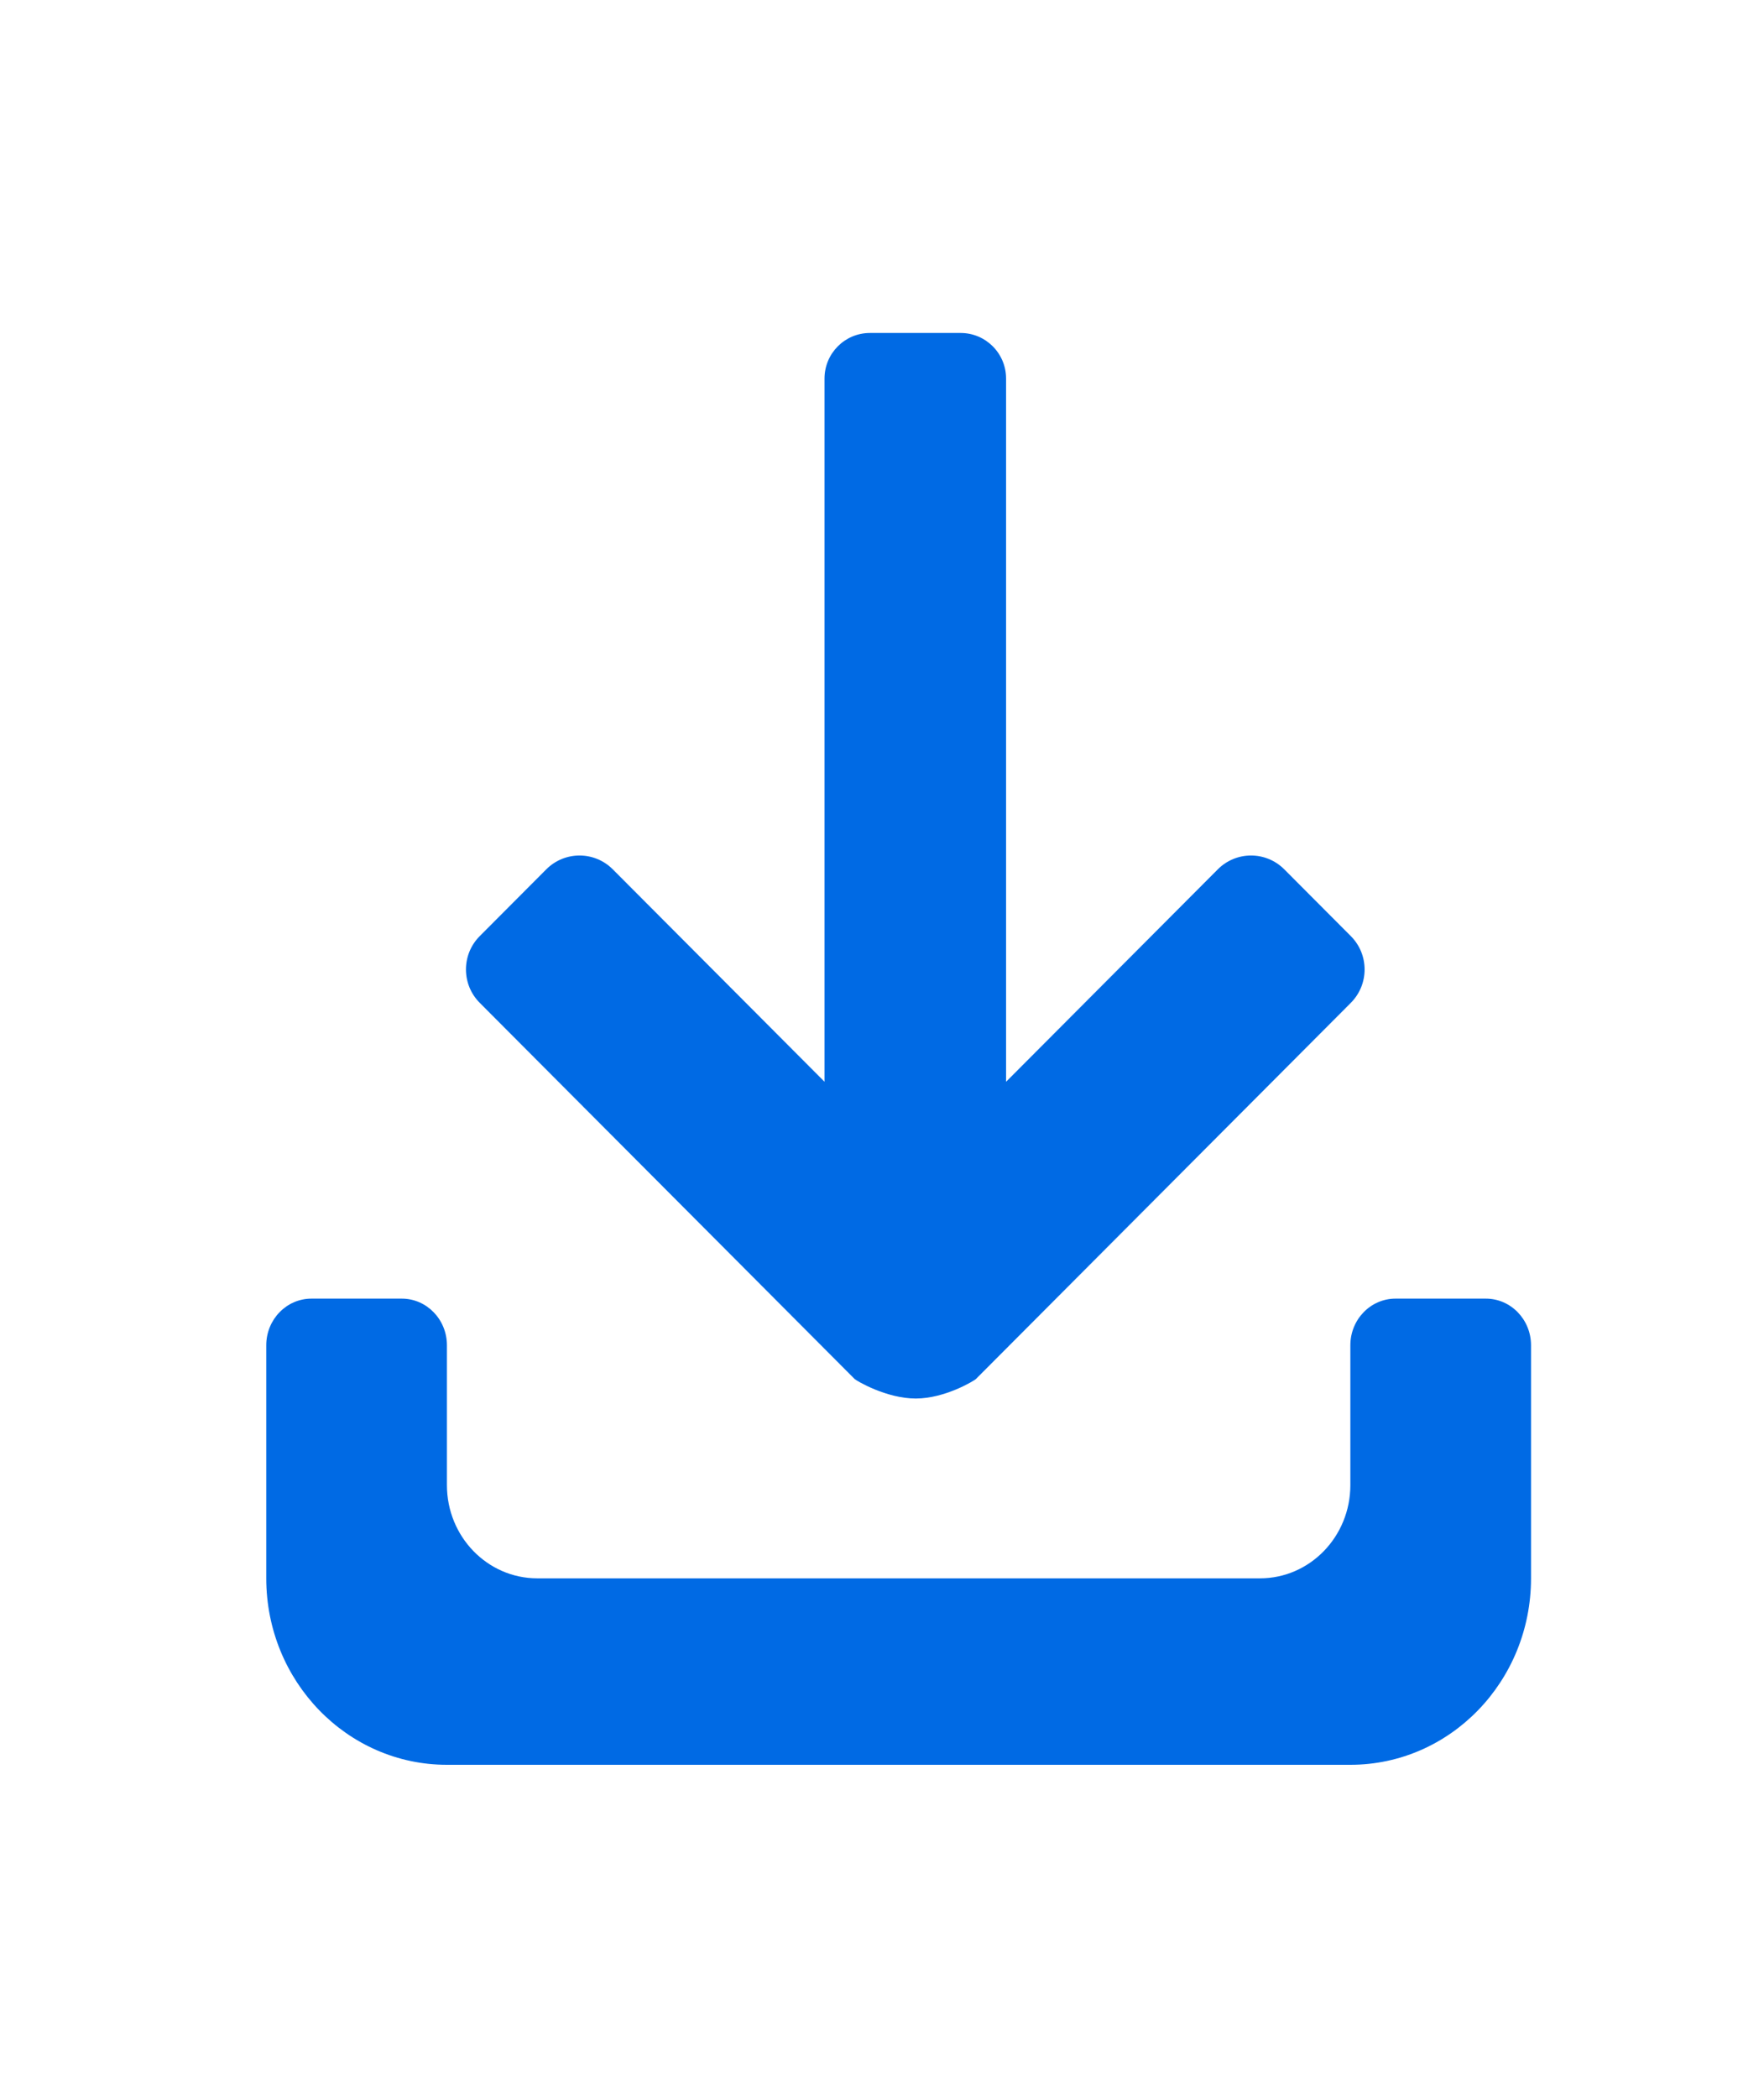 <?xml version="1.0" encoding="UTF-8"?>
<svg width="53px" height="63px" viewBox="0 0 53 63" version="1.1" xmlns="http://www.w3.org/2000/svg" xmlns:xlink="http://www.w3.org/1999/xlink">
    <!-- Generator: Sketch 63.1 (92452) - https://sketch.com -->
    <title>下载</title>
    <desc>Created with Sketch.</desc>
    <g id="页面-1" stroke="none" stroke-width="1" fill="none" fill-rule="evenodd">
        <g id="冒泡下载页面移动端备份-15" transform="translate(-207, -1091)" fill="#006AE4" fill-rule="nonzero">
            <g id="编组-32备份" transform="translate(139, 1066)">
                <g id="编组-23" transform="translate(68, 25)">
                    <g id="编组-24">
                        <g id="编组-26">
                            <path d="M40.572,53 L13.428,53 C10.431,53 8,50.493 8,47.4 L8,40.4 C8,39.627 8.608,39 9.357,39 L12.072,39 C12.821,39 13.428,39.627 13.428,40.4 L13.428,44.6 C13.428,46.147 14.644,47.4 16.143,47.4 L37.857,47.4 C39.356,47.4 40.572,46.147 40.572,44.6 L40.572,40.4 C40.572,39.627 41.179,39 41.929,39 L44.643,39 C45.392,39 46,39.627 46,40.4 L46,47.4 C46,50.493 43.57,53 40.571,53 L40.571,53 L40.572,53 Z M18.412,26.108 L24.773,32.487 L24.773,11.368 C24.773,10.613 25.383,10 26.136,10 C26.698,10 27.12,10 27.401,10 C27.726,10 28.214,10 28.864,10 C29.617,10 30.228,10.613 30.228,11.368 L30.228,32.487 L36.589,26.108 C37.141,25.554 38.035,25.554 38.587,26.108 L40.586,28.113 C41.138,28.666 41.138,29.563 40.586,30.117 L29.322,41.414 C29.273,41.462 28.397,42 27.515,42 C26.624,42 25.727,41.463 25.678,41.414 L14.414,30.117 C13.862,29.563 13.862,28.666 14.414,28.113 L16.413,26.108 C16.965,25.554 17.86,25.554 18.412,26.108 Z" id="形状"></path>
                        </g>
                    </g>
                </g>
            </g>
        </g>
    </g>
</svg>
